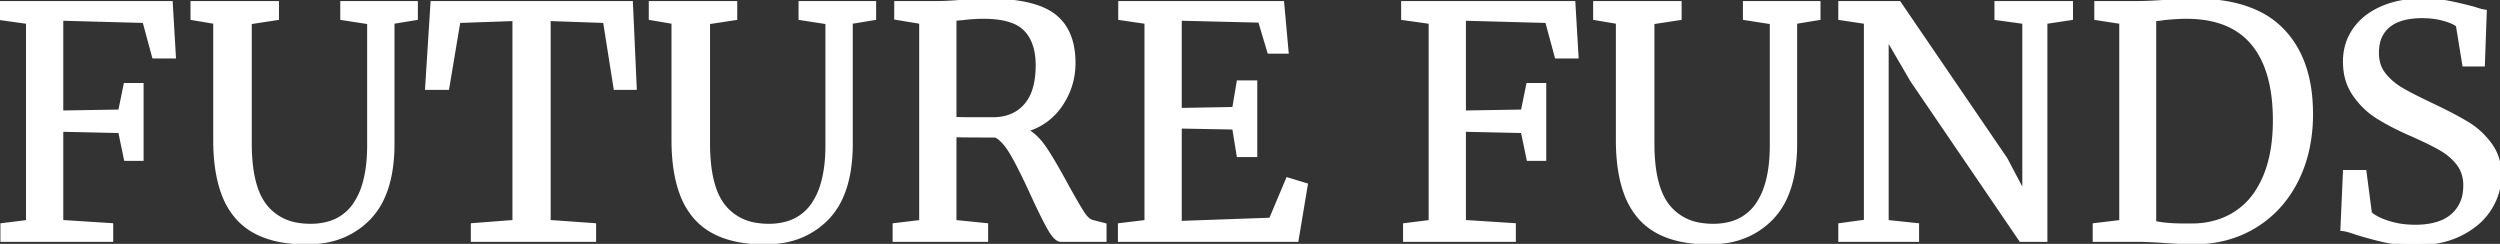 <svg width="781.2" height="76.201" viewBox="0 0 781.2 76.201" xmlns="http://www.w3.org/2000/svg"><rect x="0" y="0" width="781.2" height="76.201" fill="#333333" stroke="none"/><g id="svgGroup" stroke-linecap="round" fill-rule="evenodd" font-size="9pt" stroke="#ffffff" stroke-width="0.25mm" fill="#ffffff" style="stroke:#ffffff;stroke-width:0.25mm;fill:#ffffff"><path d="M 582.9 69.101 L 582.9 7.001 L 574.9 5.801 L 574.9 0.801 L 593.5 0.801 L 626.8 49.601 L 632.4 60.201 L 632.4 7.001 L 623.7 5.801 L 623.7 0.801 L 647.3 0.801 L 647.3 5.801 L 639.3 7.001 L 639.3 75.101 L 631.4 75.101 L 597.4 25.201 L 589.7 12.001 L 589.7 69.201 L 599.2 70.201 L 599.2 75.101 L 574.9 75.101 L 574.9 70.201 L 582.9 69.101 Z M 358.1 69.201 L 358.1 7.001 L 349.9 5.801 L 349.9 0.801 L 400.8 0.801 L 402.2 16.301 L 396.5 16.301 L 393.6 6.601 L 368.8 6.001 L 368.8 34.201 L 385.5 33.901 L 386.9 25.601 L 392.4 25.601 L 392.4 48.601 L 386.9 48.601 L 385.5 40.001 L 368.8 39.701 L 368.8 69.501 L 397 68.501 L 402.3 55.901 L 408.2 57.701 L 405.3 75.101 L 349.8 75.101 L 349.8 70.201 L 358.1 69.201 Z M 67.1 43.701 L 67.1 7.001 L 60 5.801 L 60 0.801 L 86.7 0.801 L 86.7 5.801 L 78.2 7.101 L 78.2 44.801 A 60.712 60.712 0 0 0 78.542 51.49 Q 79.326 58.537 81.906 62.77 A 15.04 15.04 0 0 0 83.05 64.401 A 15.744 15.744 0 0 0 92.968 70.072 A 23.577 23.577 0 0 0 97 70.401 A 20.459 20.459 0 0 0 102.601 69.679 A 14.443 14.443 0 0 0 110.65 64.001 A 21.364 21.364 0 0 0 113.553 57.98 Q 115.2 52.74 115.2 45.401 L 115.2 7.101 L 106.8 5.801 L 106.8 0.801 L 130.1 0.801 L 130.1 5.801 L 122.8 7.001 L 122.8 44.901 A 52.495 52.495 0 0 1 122.148 53.467 Q 121.388 58.054 119.741 61.695 A 22.92 22.92 0 0 1 115.4 68.201 A 24.641 24.641 0 0 1 100.847 75.533 A 34.679 34.679 0 0 1 95.7 75.901 A 43.623 43.623 0 0 1 87.655 75.209 Q 83.16 74.364 79.683 72.488 A 20.374 20.374 0 0 1 74.05 68.051 A 23.964 23.964 0 0 1 69.55 60.245 Q 67.1 53.498 67.1 43.701 Z M 210.3 43.701 L 210.3 7.001 L 203.2 5.801 L 203.2 0.801 L 229.9 0.801 L 229.9 5.801 L 221.4 7.101 L 221.4 44.801 A 60.712 60.712 0 0 0 221.742 51.49 Q 222.526 58.537 225.106 62.77 A 15.04 15.04 0 0 0 226.25 64.401 A 15.744 15.744 0 0 0 236.168 70.072 A 23.577 23.577 0 0 0 240.2 70.401 A 20.459 20.459 0 0 0 245.801 69.679 A 14.443 14.443 0 0 0 253.85 64.001 A 21.364 21.364 0 0 0 256.753 57.98 Q 258.4 52.74 258.4 45.401 L 258.4 7.101 L 250 5.801 L 250 0.801 L 273.3 0.801 L 273.3 5.801 L 266 7.001 L 266 44.901 A 52.495 52.495 0 0 1 265.348 53.467 Q 264.588 58.054 262.941 61.695 A 22.92 22.92 0 0 1 258.6 68.201 A 24.641 24.641 0 0 1 244.047 75.533 A 34.679 34.679 0 0 1 238.9 75.901 A 43.623 43.623 0 0 1 230.855 75.209 Q 226.36 74.364 222.883 72.488 A 20.374 20.374 0 0 1 217.25 68.051 A 23.964 23.964 0 0 1 212.75 60.245 Q 210.3 53.498 210.3 43.701 Z M 505.4 43.701 L 505.4 7.001 L 498.3 5.801 L 498.3 0.801 L 525 0.801 L 525 5.801 L 516.5 7.101 L 516.5 44.801 A 60.712 60.712 0 0 0 516.842 51.49 Q 517.626 58.537 520.206 62.77 A 15.04 15.04 0 0 0 521.35 64.401 A 15.744 15.744 0 0 0 531.268 70.072 A 23.577 23.577 0 0 0 535.3 70.401 A 20.459 20.459 0 0 0 540.901 69.679 A 14.443 14.443 0 0 0 548.95 64.001 A 21.364 21.364 0 0 0 551.853 57.98 Q 553.5 52.74 553.5 45.401 L 553.5 7.101 L 545.1 5.801 L 545.1 0.801 L 568.4 0.801 L 568.4 5.801 L 561.1 7.001 L 561.1 44.901 A 52.495 52.495 0 0 1 560.448 53.467 Q 559.688 58.054 558.041 61.695 A 22.92 22.92 0 0 1 553.7 68.201 A 24.641 24.641 0 0 1 539.147 75.533 A 34.679 34.679 0 0 1 534 75.901 A 43.623 43.623 0 0 1 525.955 75.209 Q 521.46 74.364 517.983 72.488 A 20.374 20.374 0 0 1 512.35 68.051 A 23.964 23.964 0 0 1 507.85 60.245 Q 505.4 53.498 505.4 43.701 Z M 160.6 69.201 L 160.6 6.101 L 143.4 6.701 L 139.9 27.601 L 133.3 27.601 L 135 0.801 L 197.3 0.801 L 198.5 27.601 L 192.2 27.601 L 188.9 6.701 L 171.6 6.101 L 171.6 69.201 L 185.8 70.201 L 185.8 75.101 L 147.6 75.101 L 147.6 70.201 L 160.6 69.201 Z M 8.6 69.201 L 8.6 7.001 L 0 5.801 L 0 0.801 L 53.5 0.801 L 54.5 17.801 L 48 17.801 L 45 6.701 L 19.3 6.001 L 19.3 35.001 L 37.4 34.701 L 39.1 26.401 L 44.4 26.401 L 44.4 49.801 L 39.2 49.801 L 37.4 41.101 L 19.3 40.701 L 19.3 69.201 L 34.9 70.201 L 34.9 75.101 L 0.6 75.101 L 0.6 70.201 L 8.6 69.201 Z M 446.9 69.201 L 446.9 7.001 L 438.3 5.801 L 438.3 0.801 L 491.8 0.801 L 492.8 17.801 L 486.3 17.801 L 483.3 6.701 L 457.6 6.001 L 457.6 35.001 L 475.7 34.701 L 477.4 26.401 L 482.7 26.401 L 482.7 49.801 L 477.5 49.801 L 475.7 41.101 L 457.6 40.701 L 457.6 69.201 L 473.2 70.201 L 473.2 75.101 L 438.9 75.101 L 438.9 70.201 L 446.9 69.201 Z M 731.8 71.701 L 732.6 53.601 L 739 53.601 L 740.7 66.601 A 8.393 8.393 0 0 0 742.047 67.614 Q 743.436 68.471 745.542 69.212 A 30.698 30.698 0 0 0 746.25 69.451 A 25.601 25.601 0 0 0 751.83 70.573 A 31.378 31.378 0 0 0 754.7 70.701 Q 759.762 70.701 763.205 69.193 A 12.031 12.031 0 0 0 766.25 67.301 A 11.125 11.125 0 0 0 770.037 60.231 A 16.057 16.057 0 0 0 770.2 57.901 A 11.816 11.816 0 0 0 769.671 54.302 A 10.061 10.061 0 0 0 768.05 51.201 A 17.175 17.175 0 0 0 764.625 47.871 A 21.699 21.699 0 0 0 762.35 46.401 A 64.196 64.196 0 0 0 759.872 45.083 Q 756.863 43.557 752.6 41.701 A 94.858 94.858 0 0 1 747.669 39.335 Q 745.381 38.152 743.408 36.946 A 57.484 57.484 0 0 1 742.85 36.601 A 24.474 24.474 0 0 1 736.63 30.968 A 28.632 28.632 0 0 1 735.65 29.651 A 16.715 16.715 0 0 1 732.815 22.318 A 21.893 21.893 0 0 1 732.6 19.201 Q 732.6 13.701 735.55 9.351 A 18.393 18.393 0 0 1 740.835 4.244 A 23.922 23.922 0 0 1 744.05 2.501 A 27.529 27.529 0 0 1 750.879 0.48 A 37.385 37.385 0 0 1 757 0.001 A 51.925 51.925 0 0 1 760.824 0.135 Q 762.789 0.281 764.518 0.584 A 30.4 30.4 0 0 1 765.15 0.701 A 102.26 102.26 0 0 1 768.438 1.409 Q 770.111 1.797 771.953 2.274 A 173.511 173.511 0 0 1 773.2 2.601 A 27.074 27.074 0 0 0 774.56 3.04 Q 775.703 3.373 776.6 3.501 L 776 20.301 L 769.9 20.301 L 767.9 8.001 A 3.778 3.778 0 0 0 767.217 7.477 Q 766.442 6.997 765.143 6.541 A 24.727 24.727 0 0 0 763.75 6.101 A 23.466 23.466 0 0 0 759.159 5.289 A 28.423 28.423 0 0 0 756.9 5.201 A 26.261 26.261 0 0 0 753.006 5.47 Q 750.994 5.773 749.375 6.415 A 10.978 10.978 0 0 0 746.45 8.101 A 9.389 9.389 0 0 0 743.15 13.763 A 14.227 14.227 0 0 0 742.9 16.501 A 12.299 12.299 0 0 0 743.297 19.699 A 9.517 9.517 0 0 0 745.05 23.201 A 19.133 19.133 0 0 0 749.616 27.314 A 22.089 22.089 0 0 0 750.4 27.801 Q 753.6 29.701 760.6 33.001 A 174.846 174.846 0 0 1 764.962 35.152 Q 766.993 36.191 768.713 37.153 A 76.382 76.382 0 0 1 771.2 38.601 Q 775.3 41.101 778.25 45.151 A 15.367 15.367 0 0 1 781.094 52.735 A 19.72 19.72 0 0 1 781.2 54.801 A 19.22 19.22 0 0 1 778.819 64.002 A 23.213 23.213 0 0 1 778.25 65.001 A 19.977 19.977 0 0 1 773.198 70.561 A 26.951 26.951 0 0 1 769.25 73.051 A 26.697 26.697 0 0 1 762.102 75.509 Q 758.957 76.136 755.351 76.195 A 46.052 46.052 0 0 1 754.6 76.201 A 51.462 51.462 0 0 1 749.821 75.99 Q 747.414 75.765 745.3 75.301 Q 741.2 74.401 736.3 72.901 Q 733.969 72.047 732.544 71.796 A 7.017 7.017 0 0 0 731.8 71.701 Z M 279.4 75.101 L 279.4 70.201 L 287.7 69.201 L 287.7 7.001 L 279.9 5.701 L 279.9 0.801 L 293 0.801 A 53.745 53.745 0 0 0 294.945 0.762 Q 297.3 0.676 300.6 0.401 Q 304.721 0.071 307.348 0.014 A 47.856 47.856 0 0 1 308.4 0.001 Q 320.781 0.001 327.167 3.371 A 15.721 15.721 0 0 1 329.35 4.751 Q 335.277 9.256 335.583 18.662 A 31.947 31.947 0 0 1 335.6 19.701 Q 335.6 26.801 331.65 32.701 Q 327.7 38.601 320.8 40.701 Q 324 42.401 326.75 46.551 Q 329.374 50.512 333.137 57.432 A 308.553 308.553 0 0 1 333.5 58.101 Q 336.544 63.6 338.19 66.206 A 50.884 50.884 0 0 0 338.25 66.301 Q 339.533 68.324 340.726 68.954 A 2.485 2.485 0 0 0 341.4 69.201 L 345.3 70.201 L 345.3 75.101 L 331.5 75.101 A 1.955 1.955 0 0 1 330.474 74.773 Q 329.283 74.037 327.9 71.651 A 59.307 59.307 0 0 1 326.819 69.692 Q 325.62 67.43 324.075 64.17 A 274.848 274.848 0 0 1 322.6 61.001 A 258.618 258.618 0 0 0 320.443 56.381 Q 318.245 51.801 316.468 48.659 A 74.623 74.623 0 0 0 316.35 48.451 A 28.129 28.129 0 0 0 314.905 46.159 Q 313.354 43.962 311.82 42.925 A 6.38 6.38 0 0 0 311.1 42.501 A 1802.004 1802.004 0 0 1 307.393 42.498 Q 300.025 42.482 298.4 42.401 L 298.4 69.201 L 308.3 70.201 L 308.3 75.101 L 279.4 75.101 Z M 662.7 69.201 L 662.7 7.001 L 654.9 5.801 L 654.9 0.801 L 668 0.801 Q 671.1 0.801 676.9 0.401 Q 681.341 0.095 684.081 0.023 A 58.493 58.493 0 0 1 685.6 0.001 A 58.938 58.938 0 0 1 695.802 0.825 Q 701.344 1.801 705.706 3.933 A 26.705 26.705 0 0 1 713.25 9.351 Q 722.3 18.701 722.3 35.601 A 51.085 51.085 0 0 1 721.064 47.065 A 41.229 41.229 0 0 1 717.65 56.551 Q 713 65.701 704.6 70.801 Q 696.2 75.901 685.3 75.901 Q 683.09 75.901 677.996 75.562 A 381.433 381.433 0 0 1 677.1 75.501 Q 672.506 75.195 669.671 75.123 A 62.595 62.595 0 0 0 668.1 75.101 L 654.4 75.101 L 654.4 70.201 L 662.7 69.201 Z M 682.3 70.301 L 685.3 70.301 A 26.43 26.43 0 0 0 693.184 69.05 A 23.128 23.128 0 0 0 698.55 66.501 A 22.317 22.317 0 0 0 705.251 59.688 A 29.763 29.763 0 0 0 707.5 55.451 Q 710.328 48.955 710.657 39.999 A 65.398 65.398 0 0 0 710.7 37.601 Q 710.7 21.801 703.85 13.601 Q 697.331 5.798 684.518 5.42 A 44.788 44.788 0 0 0 683.2 5.401 Q 680.98 5.401 678.115 5.636 A 101.242 101.242 0 0 0 676.3 5.801 A 22.314 22.314 0 0 1 674.937 6.001 Q 674.273 6.076 673.684 6.095 A 12.039 12.039 0 0 1 673.3 6.101 L 673.3 69.501 A 27.24 27.24 0 0 0 676.074 69.973 Q 677.425 70.137 678.982 70.219 A 63.176 63.176 0 0 0 682.3 70.301 Z M 298.4 6.001 L 298.4 37.001 A 26.798 26.798 0 0 0 299.209 37.04 Q 300.525 37.087 302.986 37.098 A 363.822 363.822 0 0 0 304.6 37.101 L 310.3 37.101 Q 316.7 37.101 320.4 32.901 A 13.263 13.263 0 0 0 322.962 28.348 Q 323.638 26.363 323.912 23.934 A 31.493 31.493 0 0 0 324.1 20.401 A 22.732 22.732 0 0 0 323.715 16.079 Q 322.899 11.868 320.35 9.251 A 10.638 10.638 0 0 0 316.68 6.868 Q 313.437 5.547 308.511 5.416 A 41.619 41.619 0 0 0 307.4 5.401 Q 304.2 5.401 301 5.801 A 106.275 106.275 0 0 1 300.192 5.879 Q 299.179 5.973 298.667 5.994 A 6.392 6.392 0 0 1 298.4 6.001 Z" vector-effect="non-scaling-stroke"/></g></svg>